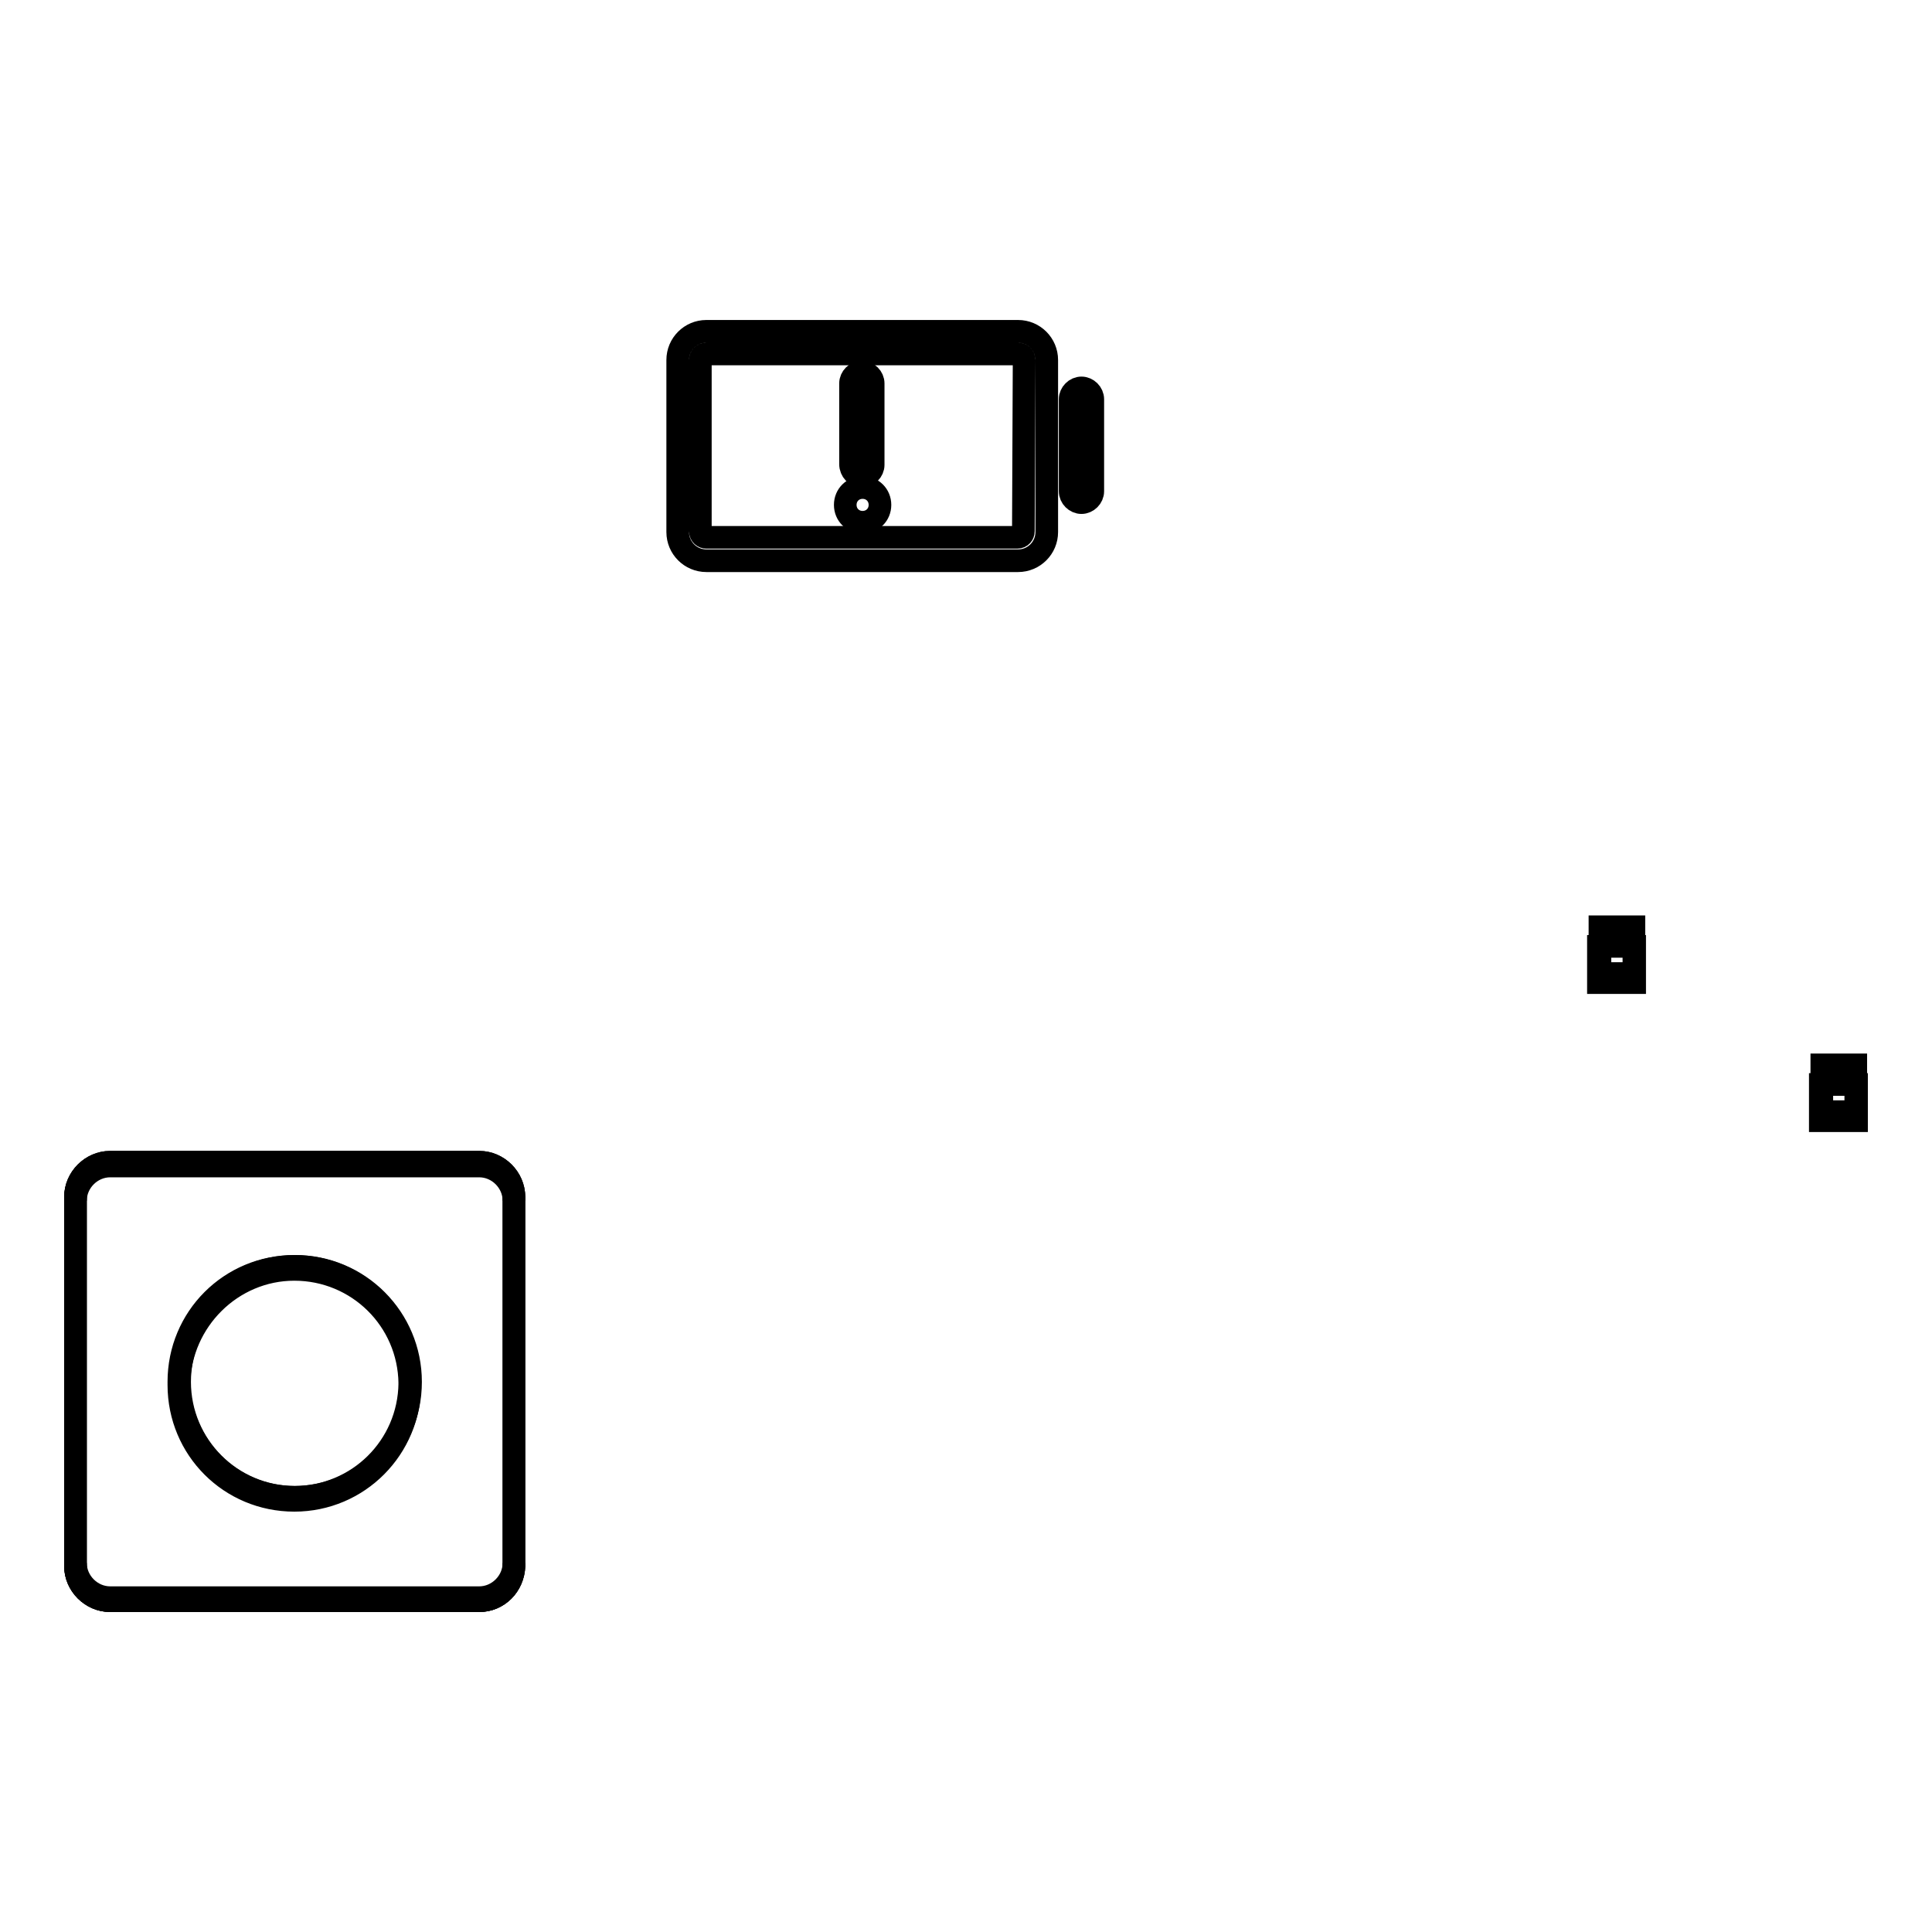 <?xml version="1.0" encoding="utf-8"?>
<!-- Svg Vector Icons : http://www.onlinewebfonts.com/icon -->
<!DOCTYPE svg PUBLIC "-//W3C//DTD SVG 1.1//EN" "http://www.w3.org/Graphics/SVG/1.1/DTD/svg11.dtd">
<svg version="1.1" xmlns="http://www.w3.org/2000/svg" xmlns:xlink="http://www.w3.org/1999/xlink" x="0px" y="0px" viewBox="0 0 256 256" enable-background="new 0 0 256 256" xml:space="preserve">
<g><g><path stroke-width="3" fill-opacity="0" stroke="#000000"  d="M63.5,212.1H14.6c-2.5,0-4.6-2.1-4.6-4.6v-48.9c0-2.5,2.1-4.6,4.6-4.6h48.9c2.5,0,4.6,2.1,4.6,4.6v48.9C68,210.1,66,212.1,63.5,212.1z"/><path stroke-width="3" fill-opacity="0" stroke="#000000"  d="M63.5,154.1H14.6c-2.5,0-4.6,2.1-4.6,4.6v0.4c0-2.5,2.1-4.6,4.6-4.6h48.9c2.5,0,4.6,2.1,4.6,4.6v-0.4C68,156.2,66,154.1,63.5,154.1z"/><path stroke-width="3" fill-opacity="0" stroke="#000000"  d="M63.5,212.1H14.6c-2.5,0-4.6-2.1-4.6-4.6v-0.4c0,2.5,2.1,4.6,4.6,4.6h48.9c2.5,0,4.6-2.1,4.6-4.6v0.4C68,210.1,66,212.1,63.5,212.1z"/><path stroke-width="3" fill-opacity="0" stroke="#000000"  d="M23.8,183.1c0,8.4,6.8,15.3,15.3,15.3s15.3-6.8,15.3-15.3c0-8.4-6.8-15.3-15.3-15.3S23.8,174.7,23.8,183.1z"/><path stroke-width="3" fill-opacity="0" stroke="#000000"  d="M39,168.2c8.4,0,15.2,6.7,15.3,15.1c0-0.1,0-0.1,0-0.2c0-8.4-6.8-15.3-15.3-15.3s-15.3,6.8-15.3,15.3c0,0.1,0,0.1,0,0.2C23.9,175,30.7,168.2,39,168.2z"/><path stroke-width="3" fill-opacity="0" stroke="#000000"  d="M39,198.4c8.4,0,15.2-6.7,15.3-15.1c0,0.1,0,0.1,0,0.2c0,8.4-6.8,15.3-15.3,15.3s-15.3-6.8-15.3-15.3c0-0.1,0-0.1,0-0.2C23.9,191.7,30.7,198.4,39,198.4z"/><path stroke-width="3" fill-opacity="0" stroke="#000000"  d="M63.5,212.1H14.6c-2.5,0-4.6-2.1-4.6-4.6v-48.9c0-2.5,2.1-4.6,4.6-4.6h48.9c2.5,0,4.6,2.1,4.6,4.6v48.9C68,210.1,66,212.1,63.5,212.1z"/><path stroke-width="3" fill-opacity="0" stroke="#000000"  d="M134.9,43.9H93.6c-2.1,0-3.8,1.7-3.8,3.8v22.8c0,2.1,1.7,3.8,3.8,3.8h41.3c2.1,0,3.8-1.7,3.8-3.8V47.7C138.7,45.6,137,43.9,134.9,43.9z M135.6,70.4c0,0.4-0.3,0.8-0.8,0.8H93.6c-0.4,0-0.8-0.3-0.8-0.8V47.7c0-0.4,0.3-0.8,0.8-0.8h41.3c0.4,0,0.8,0.3,0.8,0.8L135.6,70.4L135.6,70.4z"/><path stroke-width="3" fill-opacity="0" stroke="#000000"  d="M143.3,51.4c-0.8,0-1.5,0.7-1.5,1.5v12.2c0,0.8,0.7,1.5,1.5,1.5c0.8,0,1.5-0.7,1.5-1.5V52.9C144.8,52.1,144.1,51.4,143.3,51.4z"/><path stroke-width="3" fill-opacity="0" stroke="#000000"  d="M114.2,63.1c0.8,0,1.5-0.7,1.5-1.5V50.8c0-0.8-0.7-1.5-1.5-1.5c-0.8,0-1.5,0.7-1.5,1.5v10.7C112.7,62.4,113.4,63.1,114.2,63.1z"/><path stroke-width="3" fill-opacity="0" stroke="#000000"  d="M112,66.9c0,1.3,1,2.3,2.3,2.3c1.3,0,2.3-1,2.3-2.3c0-1.3-1-2.3-2.3-2.3C113,64.6,112,65.6,112,66.9L112,66.9z"/><path stroke-width="3" fill-opacity="0" stroke="#000000"  d="M241.2,143.7h4.8v4.8h-4.8V143.7L241.2,143.7z"/><path stroke-width="3" fill-opacity="0" stroke="#000000"  d="M241.4,141.1h4.5v6.2h-4.5V141.1z"/><path stroke-width="3" fill-opacity="0" stroke="#000000"  d="M211.8,125.4h4.8v4.8h-4.8V125.4z"/><path stroke-width="3" fill-opacity="0" stroke="#000000"  d="M212,122.8h4.5v6.2H212V122.8z"/></g></g>
</svg>